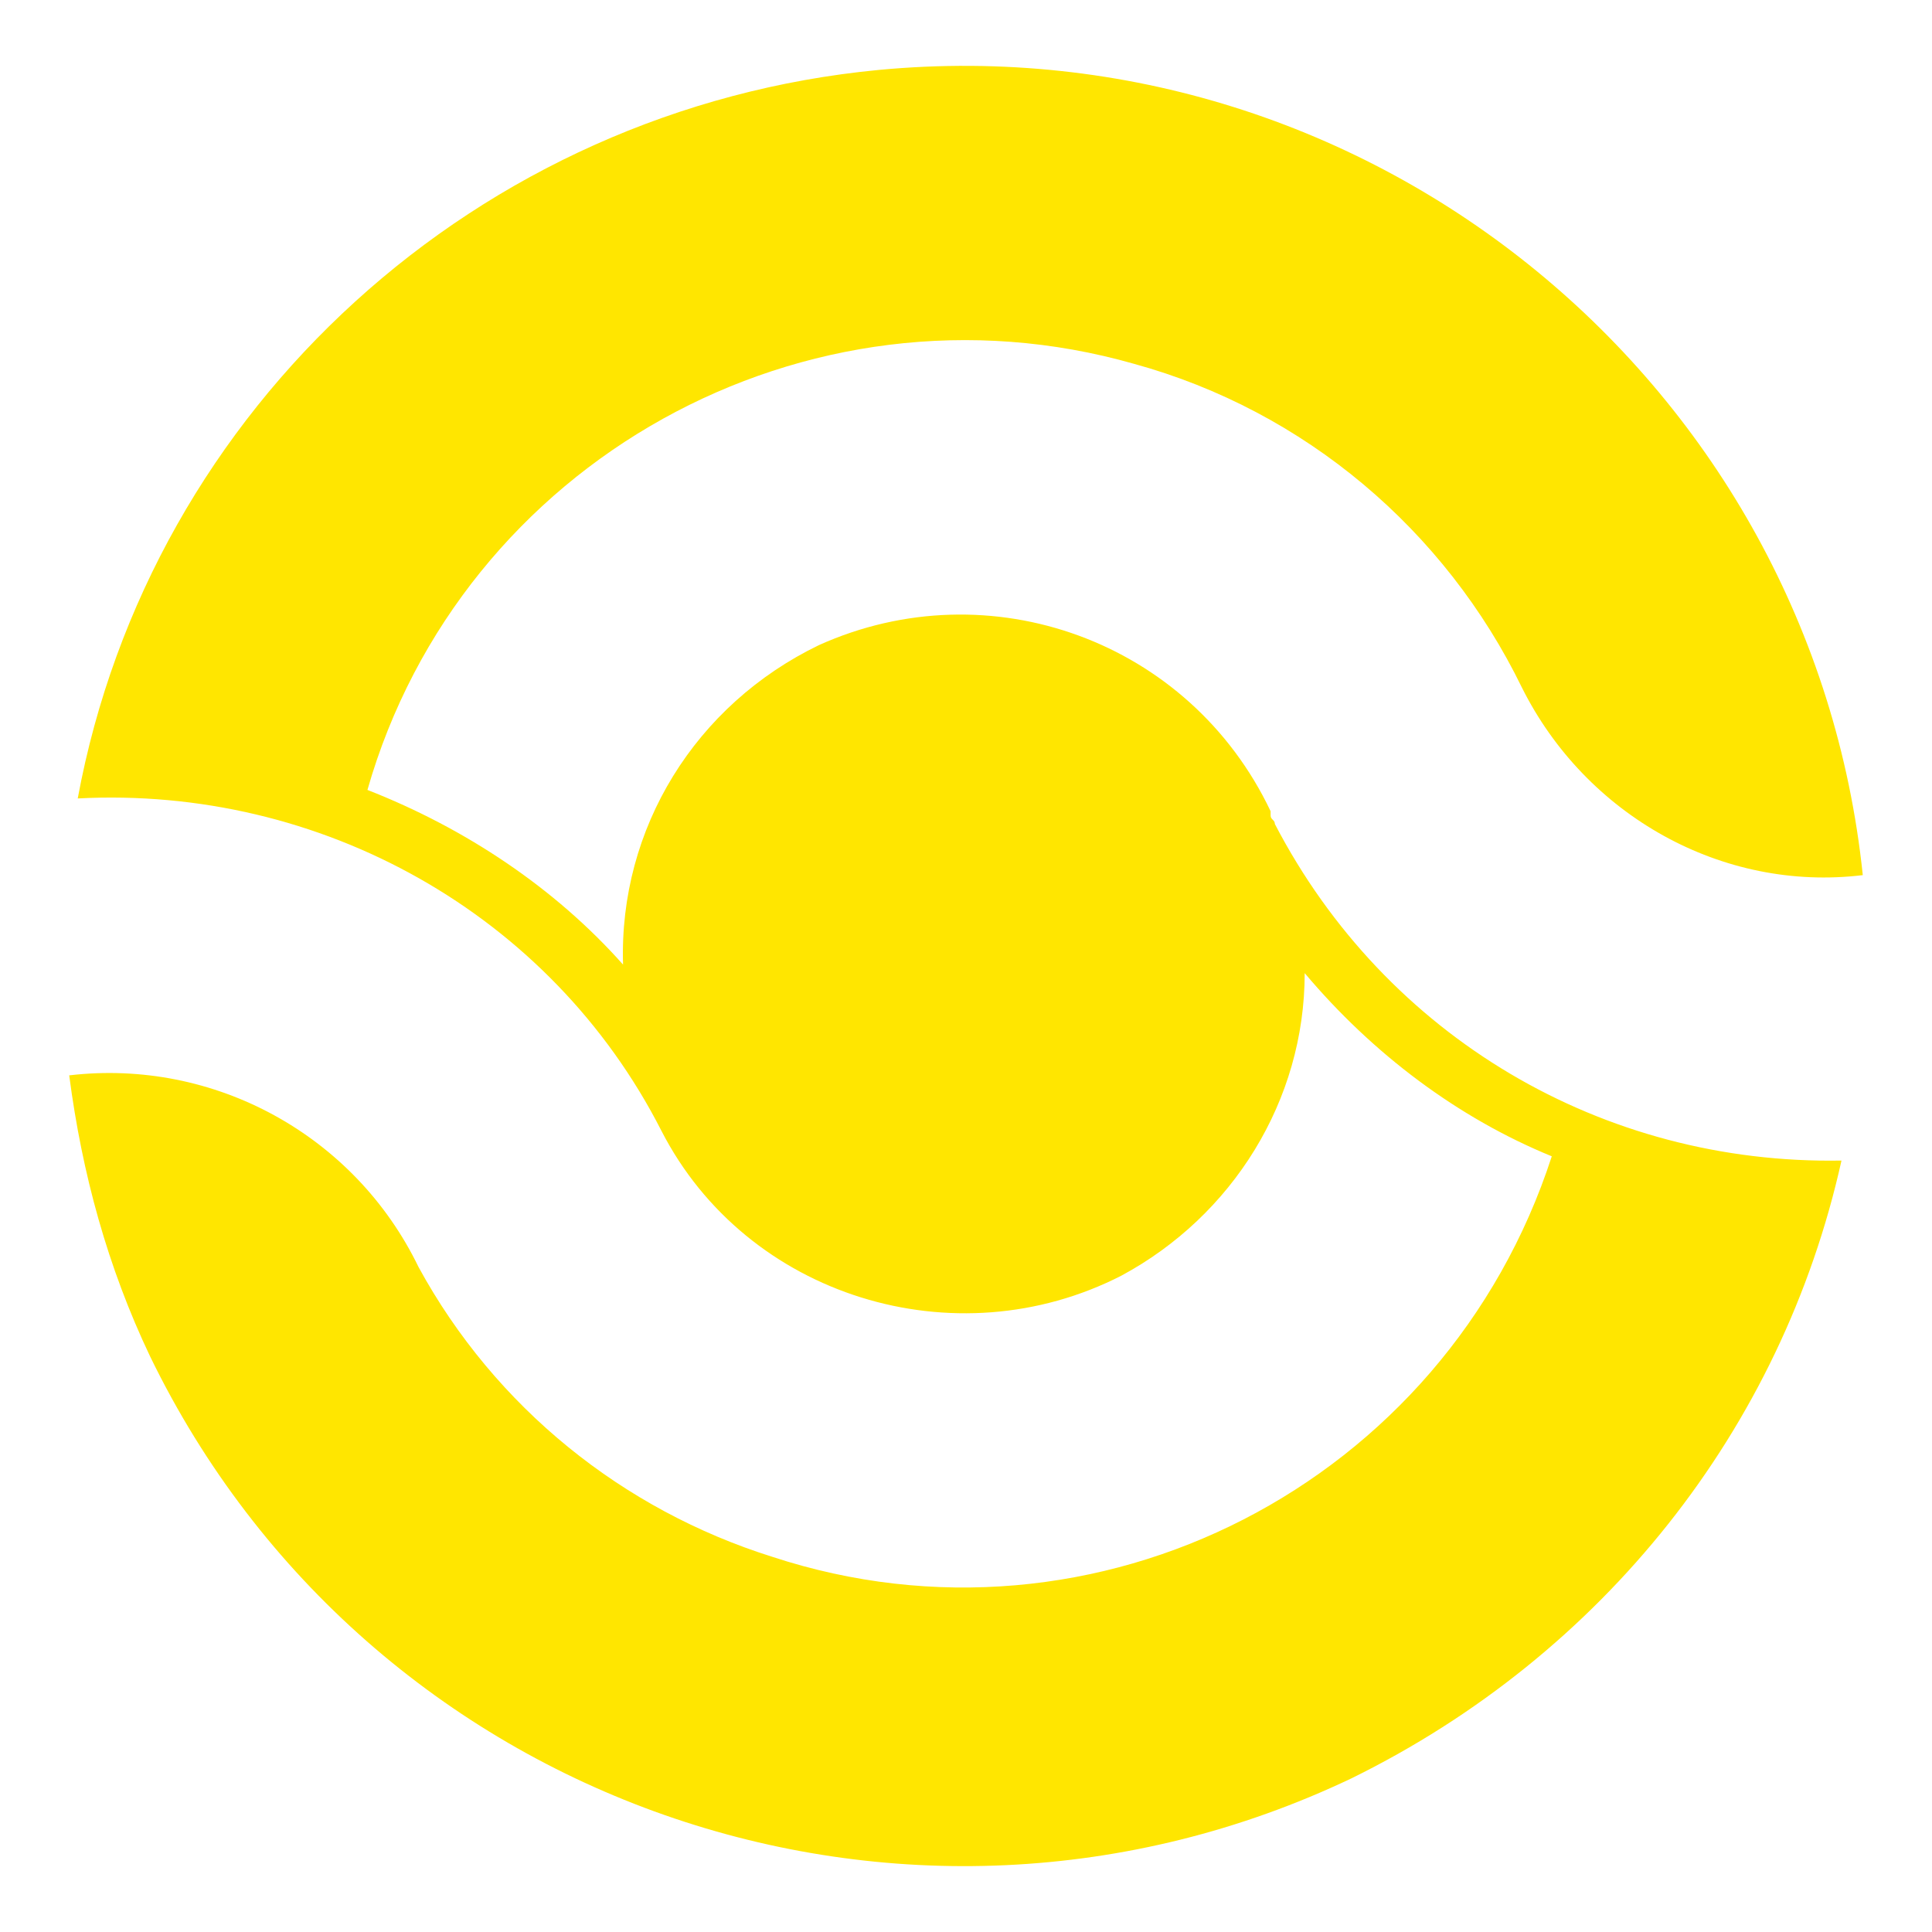 <svg xmlns="http://www.w3.org/2000/svg" xmlns:xlink="http://www.w3.org/1999/xlink" version="1.1" width="1000" height="1000" viewBox="0 0 1000 1000" xml:space="preserve">
<desc>Created with Fabric.js 3.5.0</desc>
<defs>
</defs>
<rect x="0" y="0" width="100%" height="100%" fill="rgba(255,255,255,0)"/>
<g transform="matrix(22.051 0 0 22.051 500 500)" id="logo-icon">
<path style="stroke: none; stroke-width: 1; stroke-dasharray: none; stroke-linecap: butt; stroke-dashoffset: 0; stroke-linejoin: miter; stroke-miterlimit: 4; is-custom-font: none; font-file-url: none; fill: rgb(255,230,0); fill-rule: nonzero; opacity: 1;" transform=" translate(-21.05, -22.133)" d="M 28.3 18.8 L 28.3 18.8 c 0 -0.1 -0.1 -0.1 -0.1 -0.2 c 0 0 0 0 0 -0.1 c -1.9 -4 -6.6 -5.7 -10.6 -3.9 c -2.9 1.4 -4.7 4.3 -4.6 7.5 c -1.6 -1.8 -3.7 -3.2 -6 -4.1 c 2.2 -7.7 10.3 -12.2 18 -10 c 4 1.1 7.3 3.9 9.1 7.6 c 1.5 3 4.7 4.8 8 4.4 C 40.9 8.5 30.6 0 19 1.1 C 9.6 2 1.9 9 0.2 18.2 c 5.7 -0.3 11.1 2.7 13.7 7.8 l 0 0 c 2 3.9 6.9 5.4 10.8 3.4 c 2.6 -1.4 4.3 -4.1 4.3 -7.1 c 1.6 1.9 3.6 3.4 5.8 4.3 c -2.5 7.7 -10.7 11.9 -18.3 9.4 c -3.5 -1.1 -6.5 -3.5 -8.3 -6.8 l 0 0 c -1.5 -3.1 -4.8 -4.9 -8.2 -4.5 c 0.3 2.3 0.9 4.5 1.9 6.6 C 7 41.8 19.6 46.2 30.1 41.2 C 36 38.3 40.2 33 41.6 26.7 C 36 26.8 30.9 23.8 28.3 18.8 z" stroke-linecap="round"/>
</g>
</svg>
